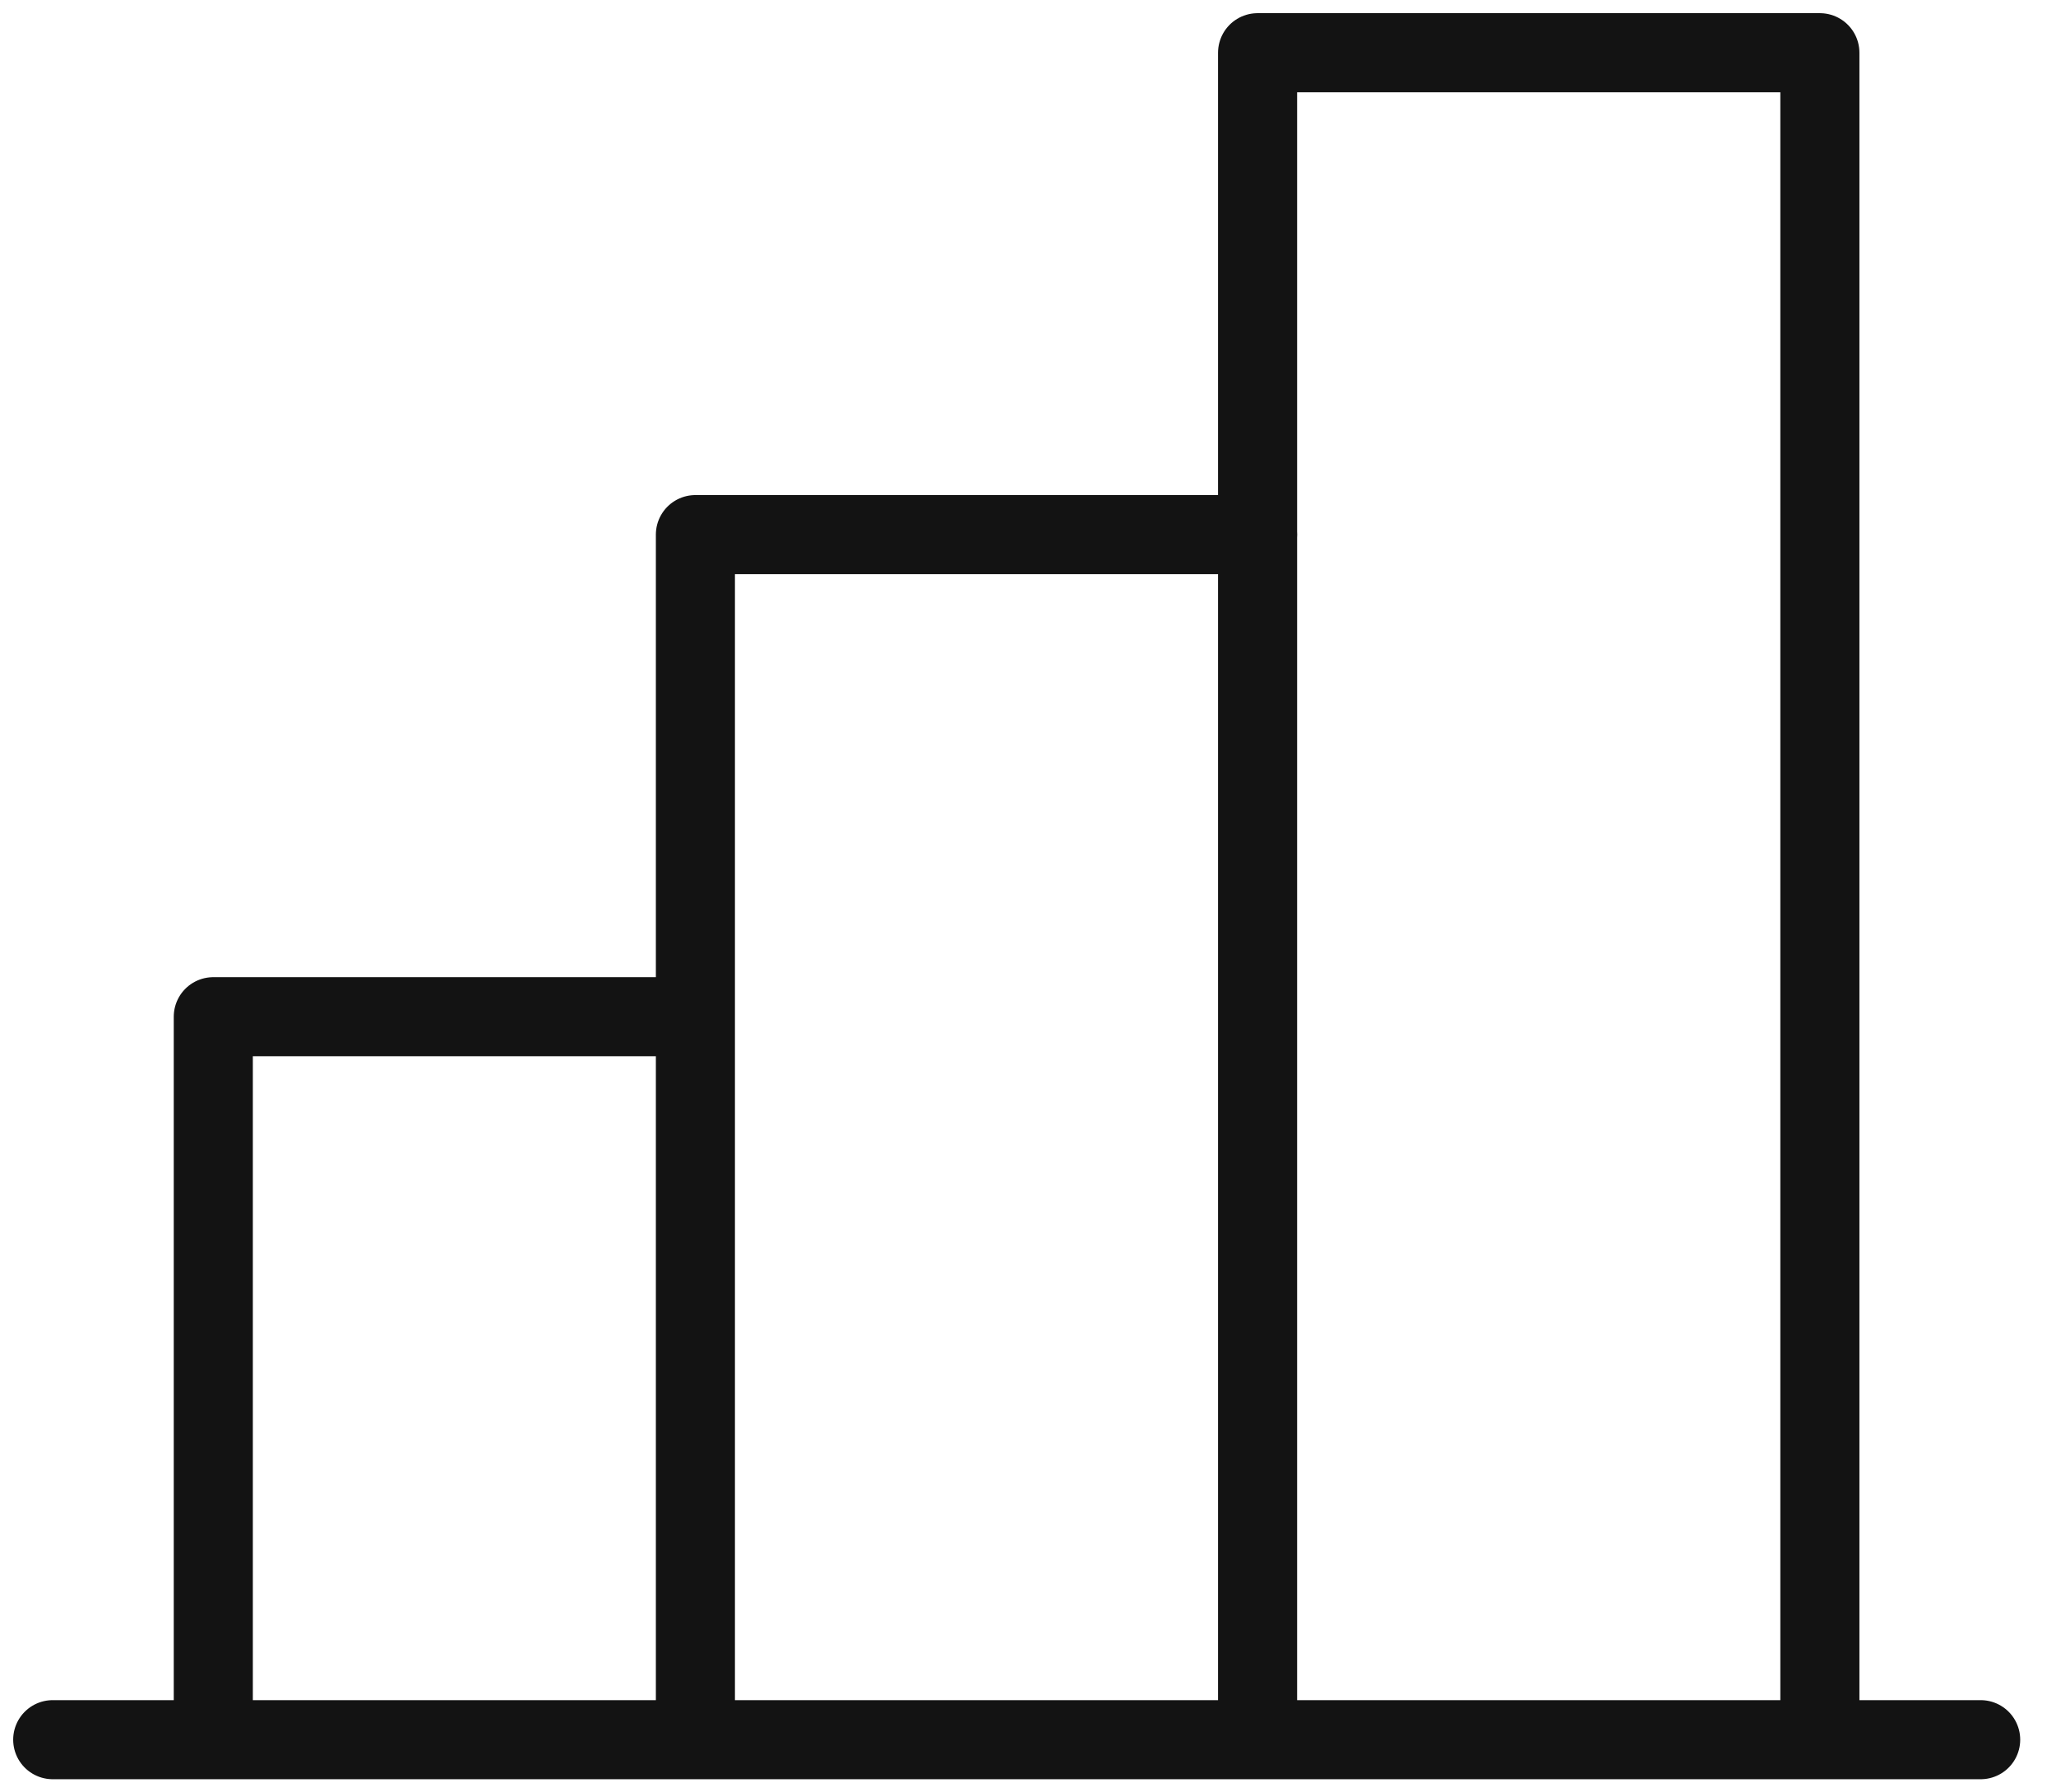 <svg width="39" height="34" viewBox="0 0 39 34" fill="none" xmlns="http://www.w3.org/2000/svg">
<path d="M4.046 33V19.286H13.189M37.571 33H1M13.191 32.998V10.141H23.857M23.855 32.999V1H34.521V32.999" stroke="#131313" stroke-width="1.5" stroke-linecap="round" stroke-linejoin="round"/>
</svg>
